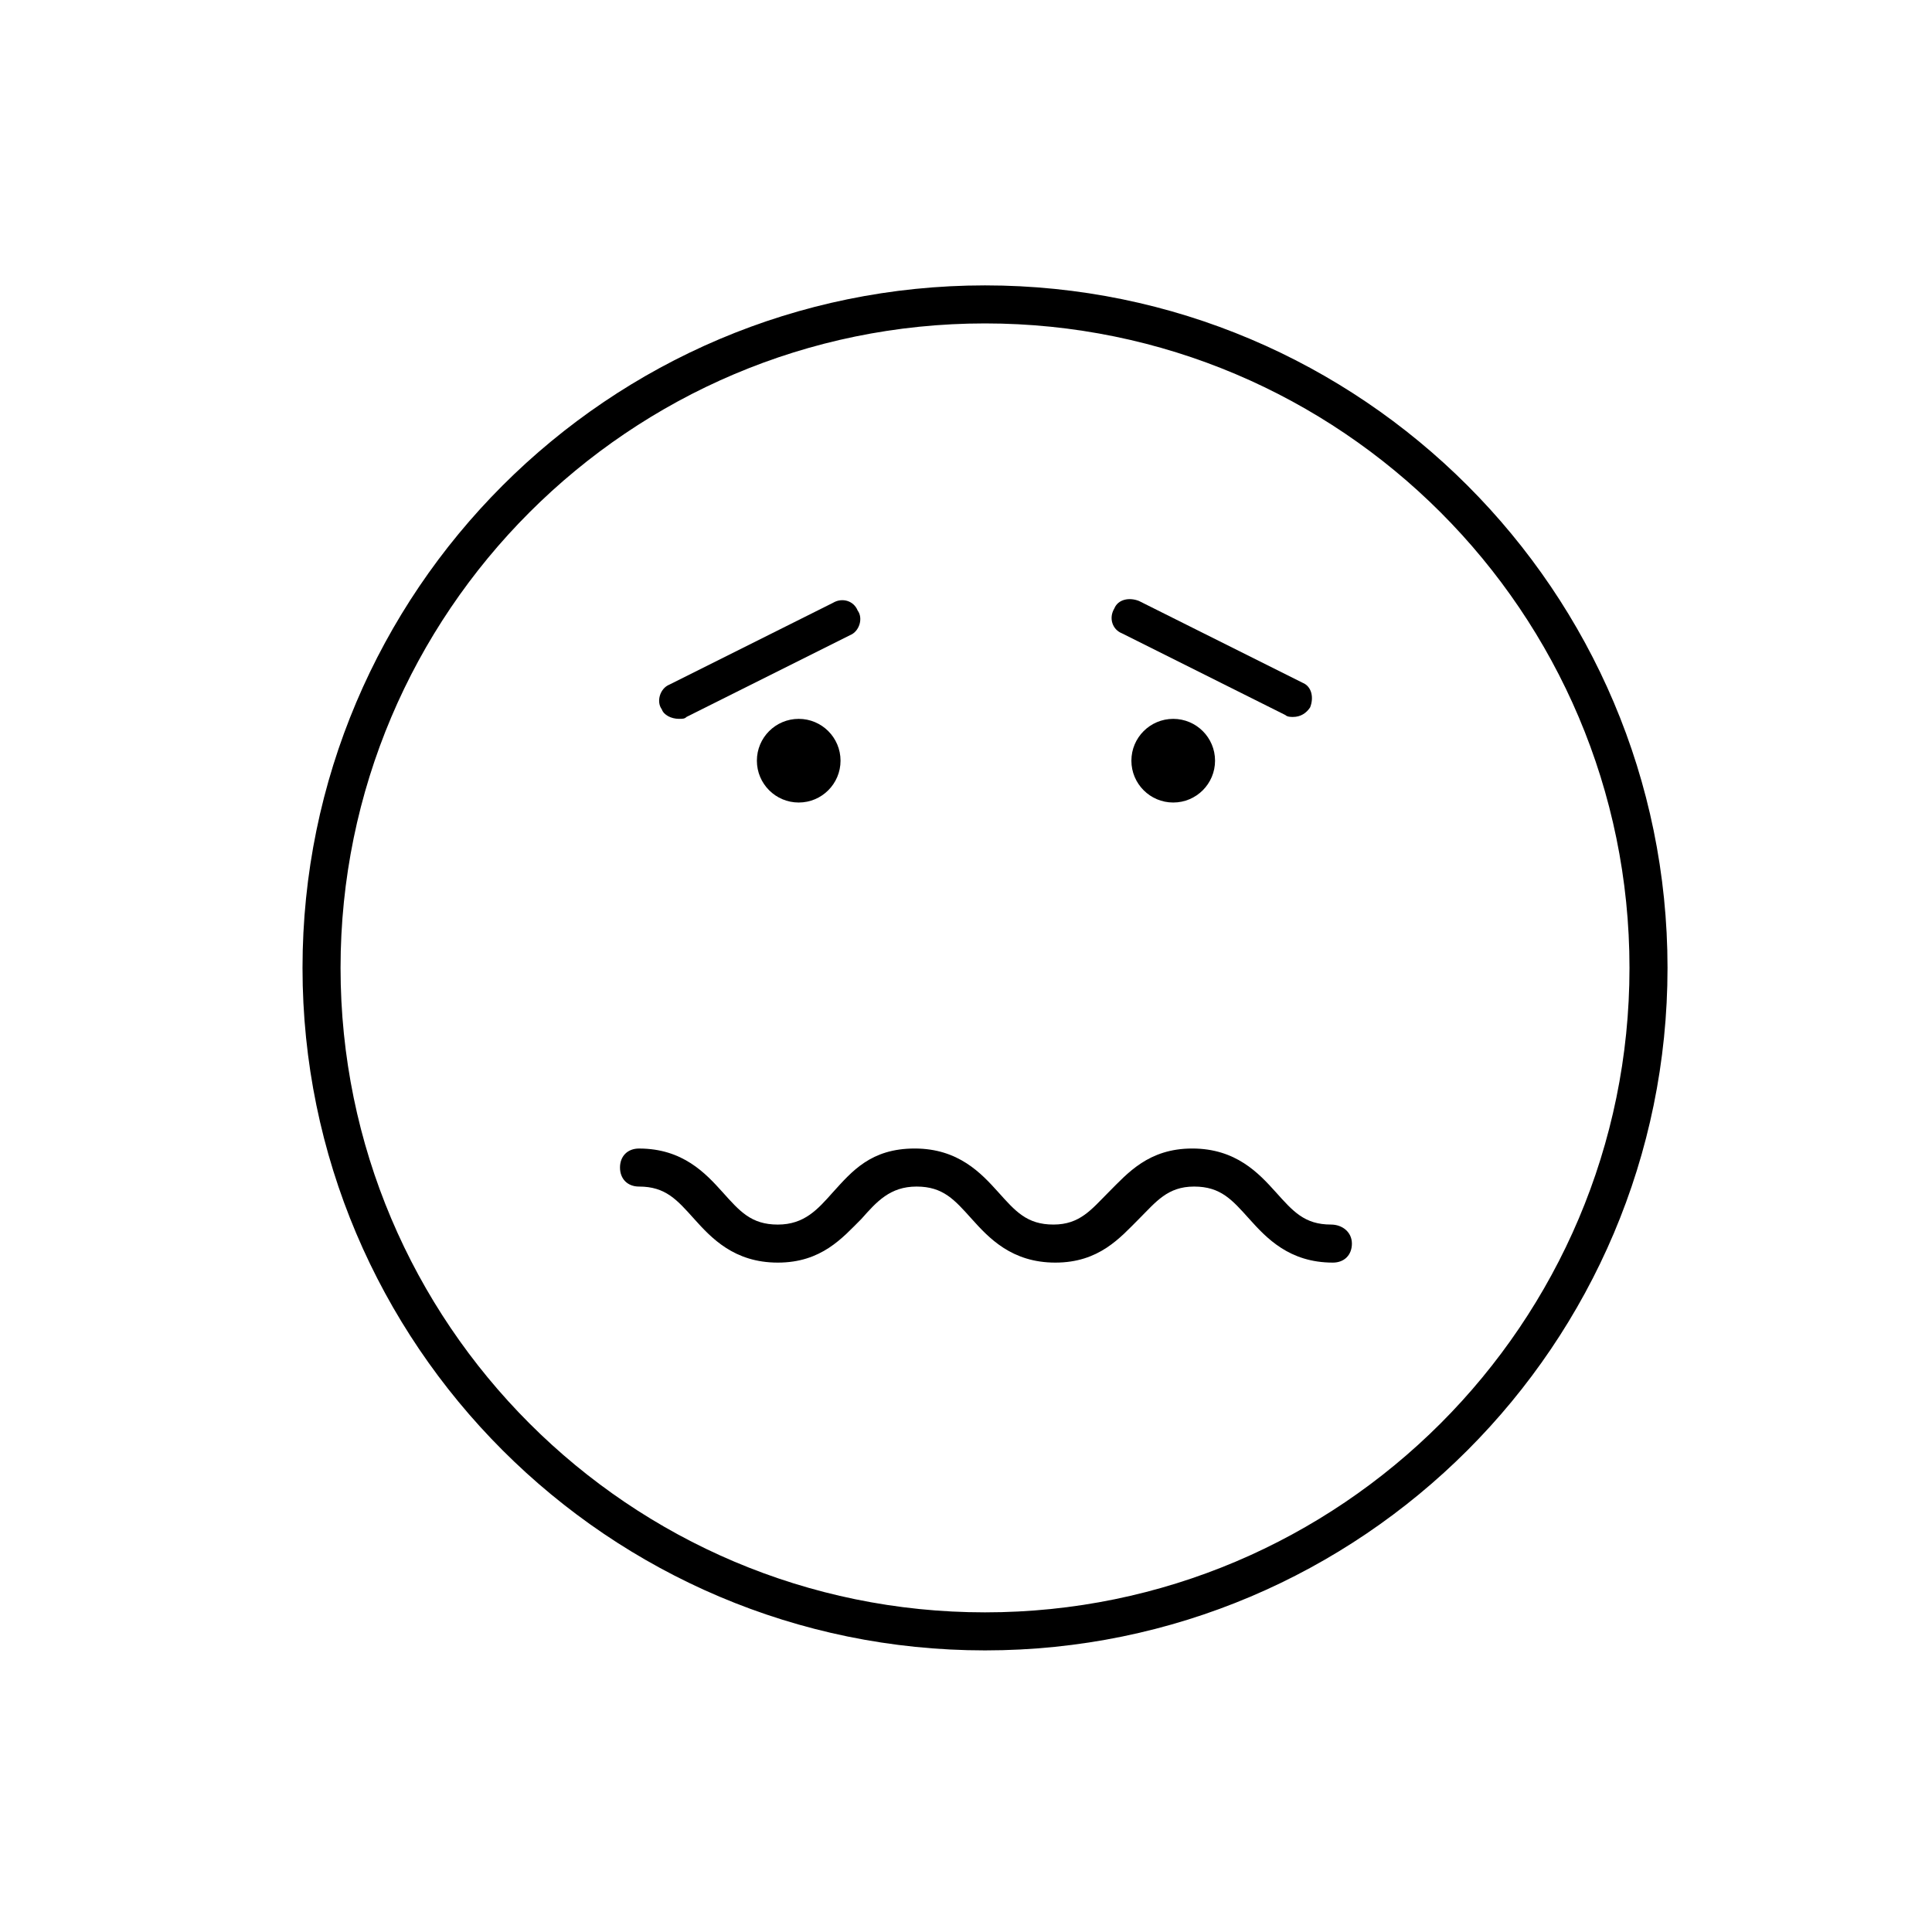 <?xml version="1.0" encoding="UTF-8"?>
<!-- Uploaded to: SVG Repo, www.svgrepo.com, Generator: SVG Repo Mixer Tools -->
<svg fill="#000000" width="800px" height="800px" version="1.1" viewBox="144 144 512 512" xmlns="http://www.w3.org/2000/svg">
 <g>
  <path d="m405.04 219.63c-99.754 0-180.87 81.113-180.87 180.87 0 99.758 81.113 180.87 180.87 180.87s180.87-81.113 180.87-180.87c0-99.758-81.113-180.87-180.87-180.87zm0 351.66c-94.211 0-170.79-76.578-170.79-170.79 0.004-94.211 76.582-170.79 170.79-170.79 94.211 0 170.79 76.578 170.79 170.79 0 94.211-76.578 170.79-170.79 170.79z"/>
  <path d="m366.75 345.59c0 6.121-4.961 11.086-11.082 11.086-6.121 0-11.086-4.965-11.086-11.086 0-6.121 4.965-11.082 11.086-11.082 6.121 0 11.082 4.961 11.082 11.082"/>
  <path d="m466 345.59c0 6.121-4.961 11.086-11.082 11.086-6.121 0-11.086-4.965-11.086-11.086 0-6.121 4.965-11.082 11.086-11.082 6.121 0 11.082 4.961 11.082 11.082"/>
  <path d="m496.73 468.52c-7.055 0-10.078-3.527-14.609-8.566-4.535-5.039-10.578-11.586-22.168-11.586-11.586 0-17.129 6.551-22.168 11.586-4.535 4.535-7.559 8.566-14.609 8.566-7.055 0-10.078-3.527-14.609-8.566-4.535-5.039-10.578-11.586-22.168-11.586-11.59 0-16.629 6.047-21.668 11.59-4.031 4.535-7.559 8.566-14.609 8.566-7.055 0-10.078-3.527-14.609-8.566-4.535-5.039-10.578-11.586-22.168-11.586-3.023 0-5.039 2.016-5.039 5.039s2.016 5.039 5.039 5.039c7.055 0 10.078 3.527 14.609 8.566 4.535 5.039 10.578 11.586 22.168 11.586 11.586 0 17.129-6.551 22.168-11.586 4.031-4.535 7.559-8.566 14.609-8.566 7.055 0 10.078 3.527 14.609 8.566 4.535 5.039 10.578 11.586 22.168 11.586 11.586 0 17.129-6.551 22.168-11.586 4.535-4.535 7.559-8.566 14.609-8.566 7.055 0 10.078 3.527 14.609 8.566 4.535 5.039 10.578 11.586 22.168 11.586 3.023 0 5.039-2.016 5.039-5.039 0.004-3.027-2.516-5.043-5.539-5.043z"/>
  <path d="m323.92 334.5c1.008 0 1.512 0 2.016-0.504l43.328-21.664c2.519-1.008 3.527-4.535 2.016-6.551-1.008-2.519-4.031-3.527-6.551-2.016l-43.328 21.664c-2.519 1.008-3.527 4.535-2.016 6.551 0.508 1.512 2.519 2.519 4.535 2.519z"/>
  <path d="m441.31 311.83 43.328 21.664c0.504 0.504 1.512 0.504 2.016 0.504 2.016 0 3.527-1.008 4.535-2.519 1.008-2.519 0.504-5.543-2.016-6.551l-43.328-21.664c-2.519-1.008-5.543-0.504-6.551 2.016-1.512 2.519-0.504 5.543 2.016 6.551z"/>
 </g>
</svg>